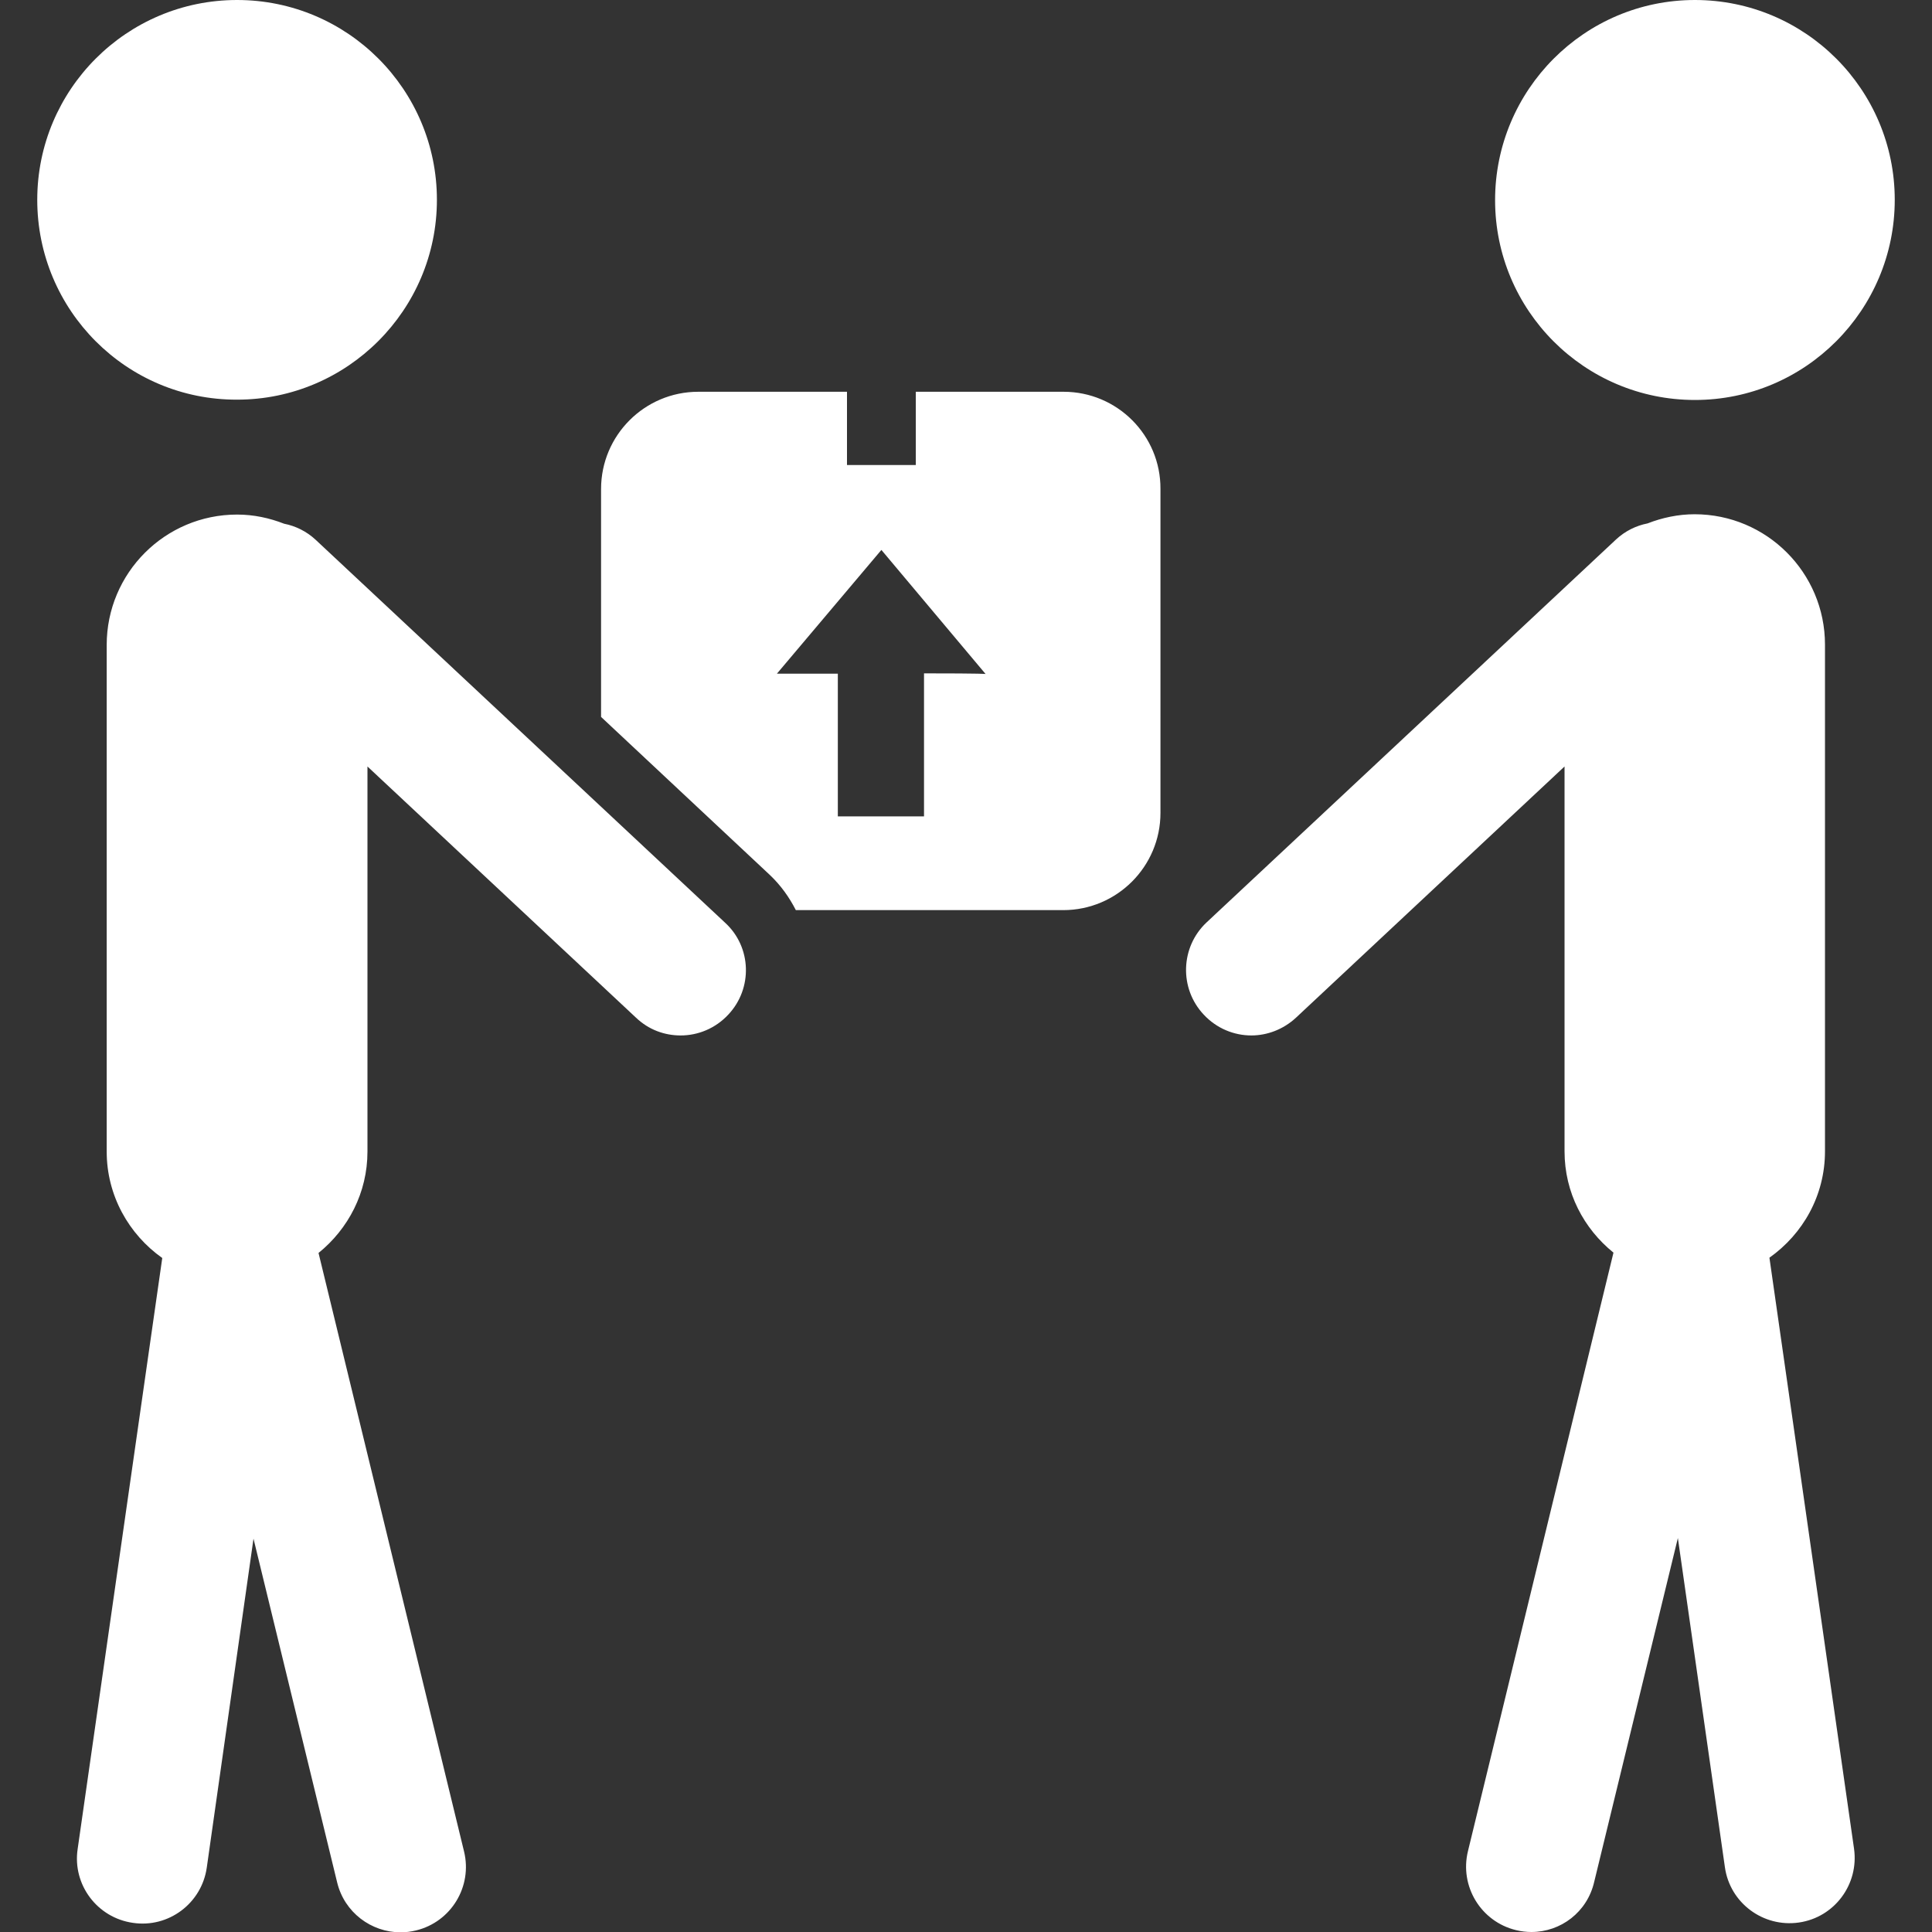 <svg xmlns="http://www.w3.org/2000/svg" width="612" height="612" viewBox="0 0 612 612" fill="white"><rect x="0" y="0" width="612" height="612" fill="#333333" stroke="none"/><path d="M336.9 124.1h-46.8v23.2h-21.8v-23.2h-47.1c-17 0-30.8 13.8-30.8 30.8v72.2l53.4 50c3.5 3.3 6.2 7.1 8.3 11.2h84.7c17 0 30.8-13.8 30.8-30.8V154.9C367.7 137.9 353.9 124.1 336.9 124.1zM292.7 213.3v45.3h-27.3v-45.2c-18.6 0-18.6 0-19.3 0l33.1-39.2 33 39.3C312.1 213.5 311.9 213.3 292.7 213.3zM11.8 63.3C11.8 28.4 40.1 0 75.1 0s63.3 28.4 63.3 63.3 -28.4 63.3-63.3 63.3C40.1 126.7 11.8 98.3 11.8 63.3zM230.7 321.4c-4.1 4.4-9.6 6.6-15.1 6.6 -5.1 0-10.1-1.8-14.1-5.6l-85.1-79.6v122c0 13-6.1 24.5-15.5 32.1l46.1 189.6c2.7 11.1-4.1 22.3-15.2 25 -1.6 0.4-3.3 0.6-4.9 0.6 -9.3 0-17.8-6.3-20.1-15.8l-26.5-108.9L65.5 591.6c-1.6 11.3-12.1 19.2-23.4 17.5 -11.3-1.6-19.2-12.1-17.5-23.4l26.8-187.2c-10.6-7.5-17.6-19.8-17.6-33.7V204.3c0-22.8 18.5-41.3 41.3-41.3 5.3 0 10.3 1.1 14.9 2.9 3.6 0.7 7.1 2.4 10 5.1l129.7 121.3C238.1 300 238.5 313.1 230.7 321.4zM536.9 126.7c-35 0-63.3-28.4-63.3-63.3S501.9 0 536.9 0s63.3 28.4 63.3 63.3S571.9 126.7 536.9 126.7zM382.2 292.2l129.7-121.3c2.9-2.7 6.4-4.4 10-5.1 4.6-1.8 9.7-2.9 14.9-2.9 22.8 0 41.3 18.5 41.3 41.3v160.5c0 14-7 26.2-17.6 33.7l26.8 187.2c1.6 11.3-6.2 21.8-17.5 23.4 -11.3 1.6-21.8-6.2-23.4-17.5l-14.9-104.3 -26.5 108.9C502.8 605.7 494.4 612 485.1 612c-1.6 0-3.3-0.2-4.9-0.6 -11.1-2.7-17.9-13.9-15.2-25l46.1-189.6c-9.4-7.6-15.5-19-15.5-32.1V242.8l-85.1 79.6c-4 3.7-9.1 5.6-14.1 5.6 -5.5 0-11-2.2-15.1-6.6C373.5 313.1 373.9 300 382.2 292.2z"/></svg>
